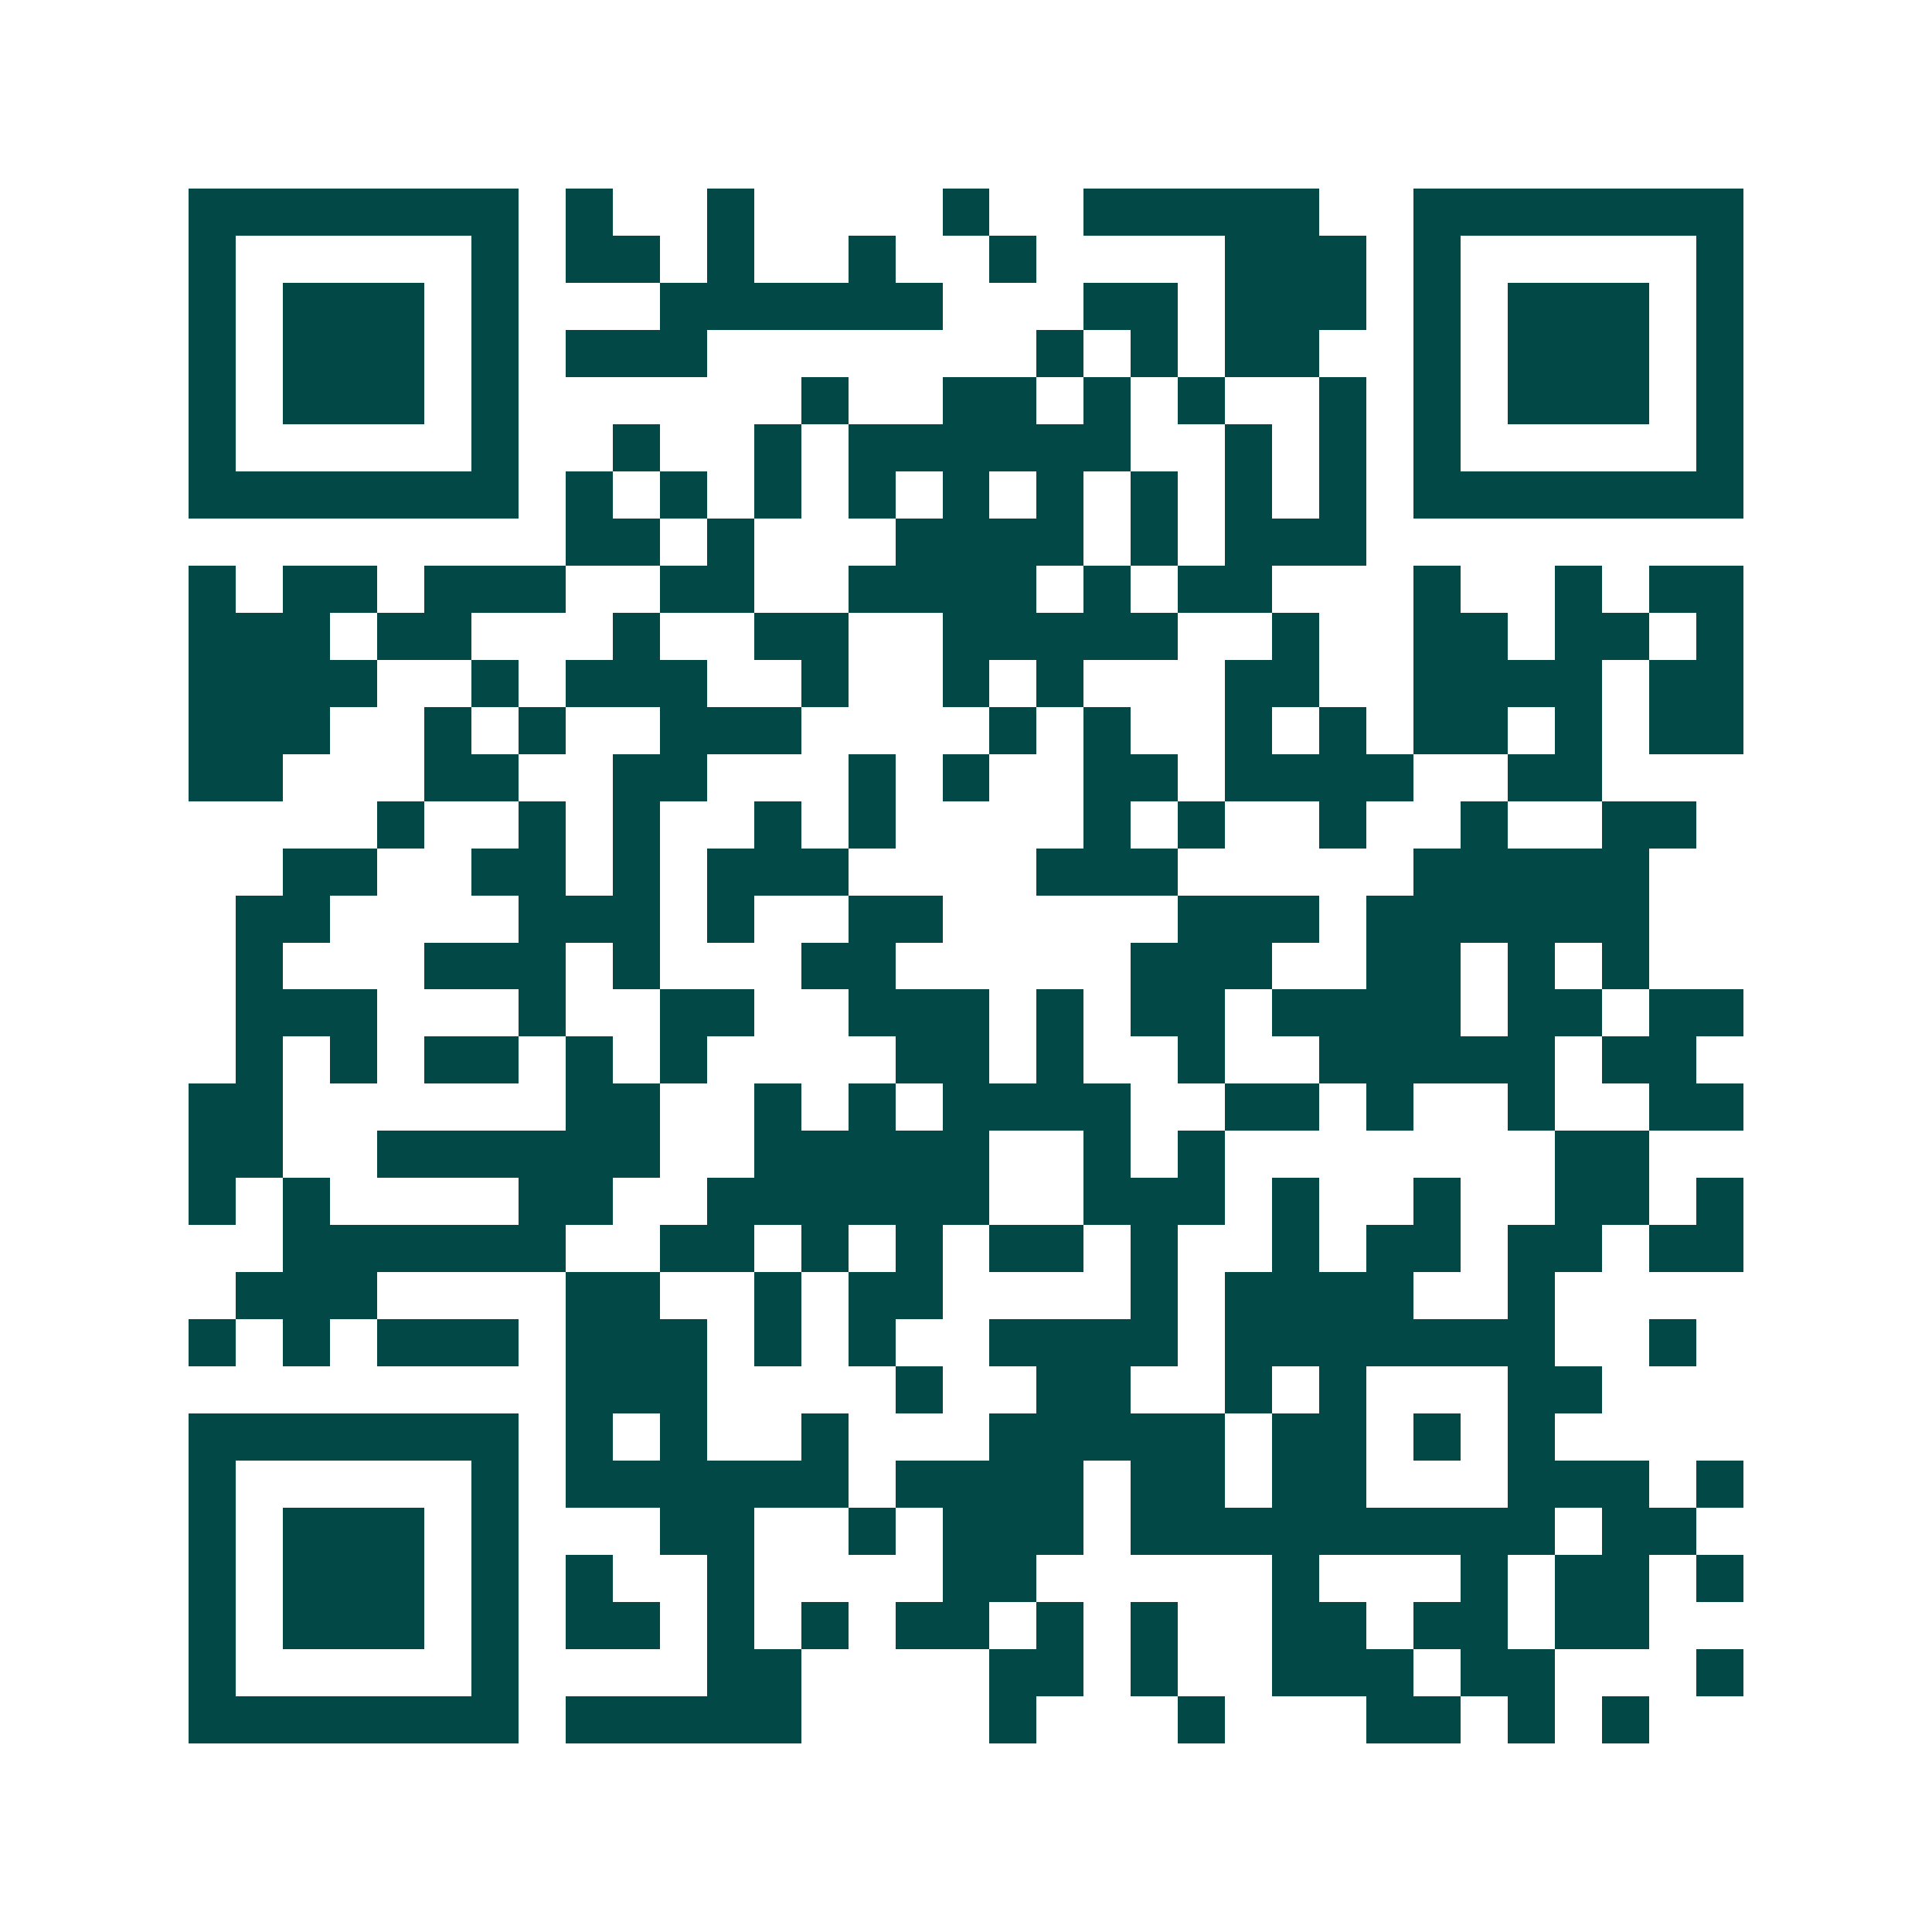 <svg xmlns="http://www.w3.org/2000/svg" width="200" height="200" viewBox="0 0 41 41" shape-rendering="crispEdges"><path fill="#ffffff" d="M0 0h41v41H0z"/><path stroke="#014847" d="M4 4.5h7m1 0h1m2 0h1m4 0h1m2 0h5m2 0h7M4 5.5h1m5 0h1m1 0h2m1 0h1m2 0h1m2 0h1m4 0h3m1 0h1m5 0h1M4 6.5h1m1 0h3m1 0h1m3 0h6m3 0h2m1 0h3m1 0h1m1 0h3m1 0h1M4 7.5h1m1 0h3m1 0h1m1 0h3m7 0h1m1 0h1m1 0h2m2 0h1m1 0h3m1 0h1M4 8.5h1m1 0h3m1 0h1m6 0h1m2 0h2m1 0h1m1 0h1m2 0h1m1 0h1m1 0h3m1 0h1M4 9.5h1m5 0h1m2 0h1m2 0h1m1 0h6m2 0h1m1 0h1m1 0h1m5 0h1M4 10.5h7m1 0h1m1 0h1m1 0h1m1 0h1m1 0h1m1 0h1m1 0h1m1 0h1m1 0h1m1 0h7M12 11.5h2m1 0h1m3 0h4m1 0h1m1 0h3M4 12.5h1m1 0h2m1 0h3m2 0h2m2 0h4m1 0h1m1 0h2m3 0h1m2 0h1m1 0h2M4 13.5h3m1 0h2m3 0h1m2 0h2m2 0h5m2 0h1m2 0h2m1 0h2m1 0h1M4 14.5h4m2 0h1m1 0h3m2 0h1m2 0h1m1 0h1m3 0h2m2 0h4m1 0h2M4 15.5h3m2 0h1m1 0h1m2 0h3m4 0h1m1 0h1m2 0h1m1 0h1m1 0h2m1 0h1m1 0h2M4 16.5h2m3 0h2m2 0h2m3 0h1m1 0h1m2 0h2m1 0h4m2 0h2M8 17.5h1m2 0h1m1 0h1m2 0h1m1 0h1m4 0h1m1 0h1m2 0h1m2 0h1m2 0h2M6 18.5h2m2 0h2m1 0h1m1 0h3m4 0h3m5 0h5M5 19.5h2m4 0h3m1 0h1m2 0h2m5 0h3m1 0h6M5 20.5h1m3 0h3m1 0h1m3 0h2m5 0h3m2 0h2m1 0h1m1 0h1M5 21.5h3m3 0h1m2 0h2m2 0h3m1 0h1m1 0h2m1 0h4m1 0h2m1 0h2M5 22.5h1m1 0h1m1 0h2m1 0h1m1 0h1m4 0h2m1 0h1m2 0h1m2 0h5m1 0h2M4 23.5h2m6 0h2m2 0h1m1 0h1m1 0h4m2 0h2m1 0h1m2 0h1m2 0h2M4 24.5h2m2 0h6m2 0h5m2 0h1m1 0h1m7 0h2M4 25.5h1m1 0h1m4 0h2m2 0h6m2 0h3m1 0h1m2 0h1m2 0h2m1 0h1M6 26.5h6m2 0h2m1 0h1m1 0h1m1 0h2m1 0h1m2 0h1m1 0h2m1 0h2m1 0h2M5 27.5h3m4 0h2m2 0h1m1 0h2m4 0h1m1 0h4m2 0h1M4 28.5h1m1 0h1m1 0h3m1 0h3m1 0h1m1 0h1m2 0h4m1 0h7m2 0h1M12 29.5h3m4 0h1m2 0h2m2 0h1m1 0h1m3 0h2M4 30.5h7m1 0h1m1 0h1m2 0h1m3 0h5m1 0h2m1 0h1m1 0h1M4 31.5h1m5 0h1m1 0h6m1 0h4m1 0h2m1 0h2m3 0h3m1 0h1M4 32.5h1m1 0h3m1 0h1m3 0h2m2 0h1m1 0h3m1 0h9m1 0h2M4 33.5h1m1 0h3m1 0h1m1 0h1m2 0h1m4 0h2m5 0h1m3 0h1m1 0h2m1 0h1M4 34.5h1m1 0h3m1 0h1m1 0h2m1 0h1m1 0h1m1 0h2m1 0h1m1 0h1m2 0h2m1 0h2m1 0h2M4 35.5h1m5 0h1m4 0h2m4 0h2m1 0h1m2 0h3m1 0h2m3 0h1M4 36.5h7m1 0h5m4 0h1m3 0h1m3 0h2m1 0h1m1 0h1"/></svg>
